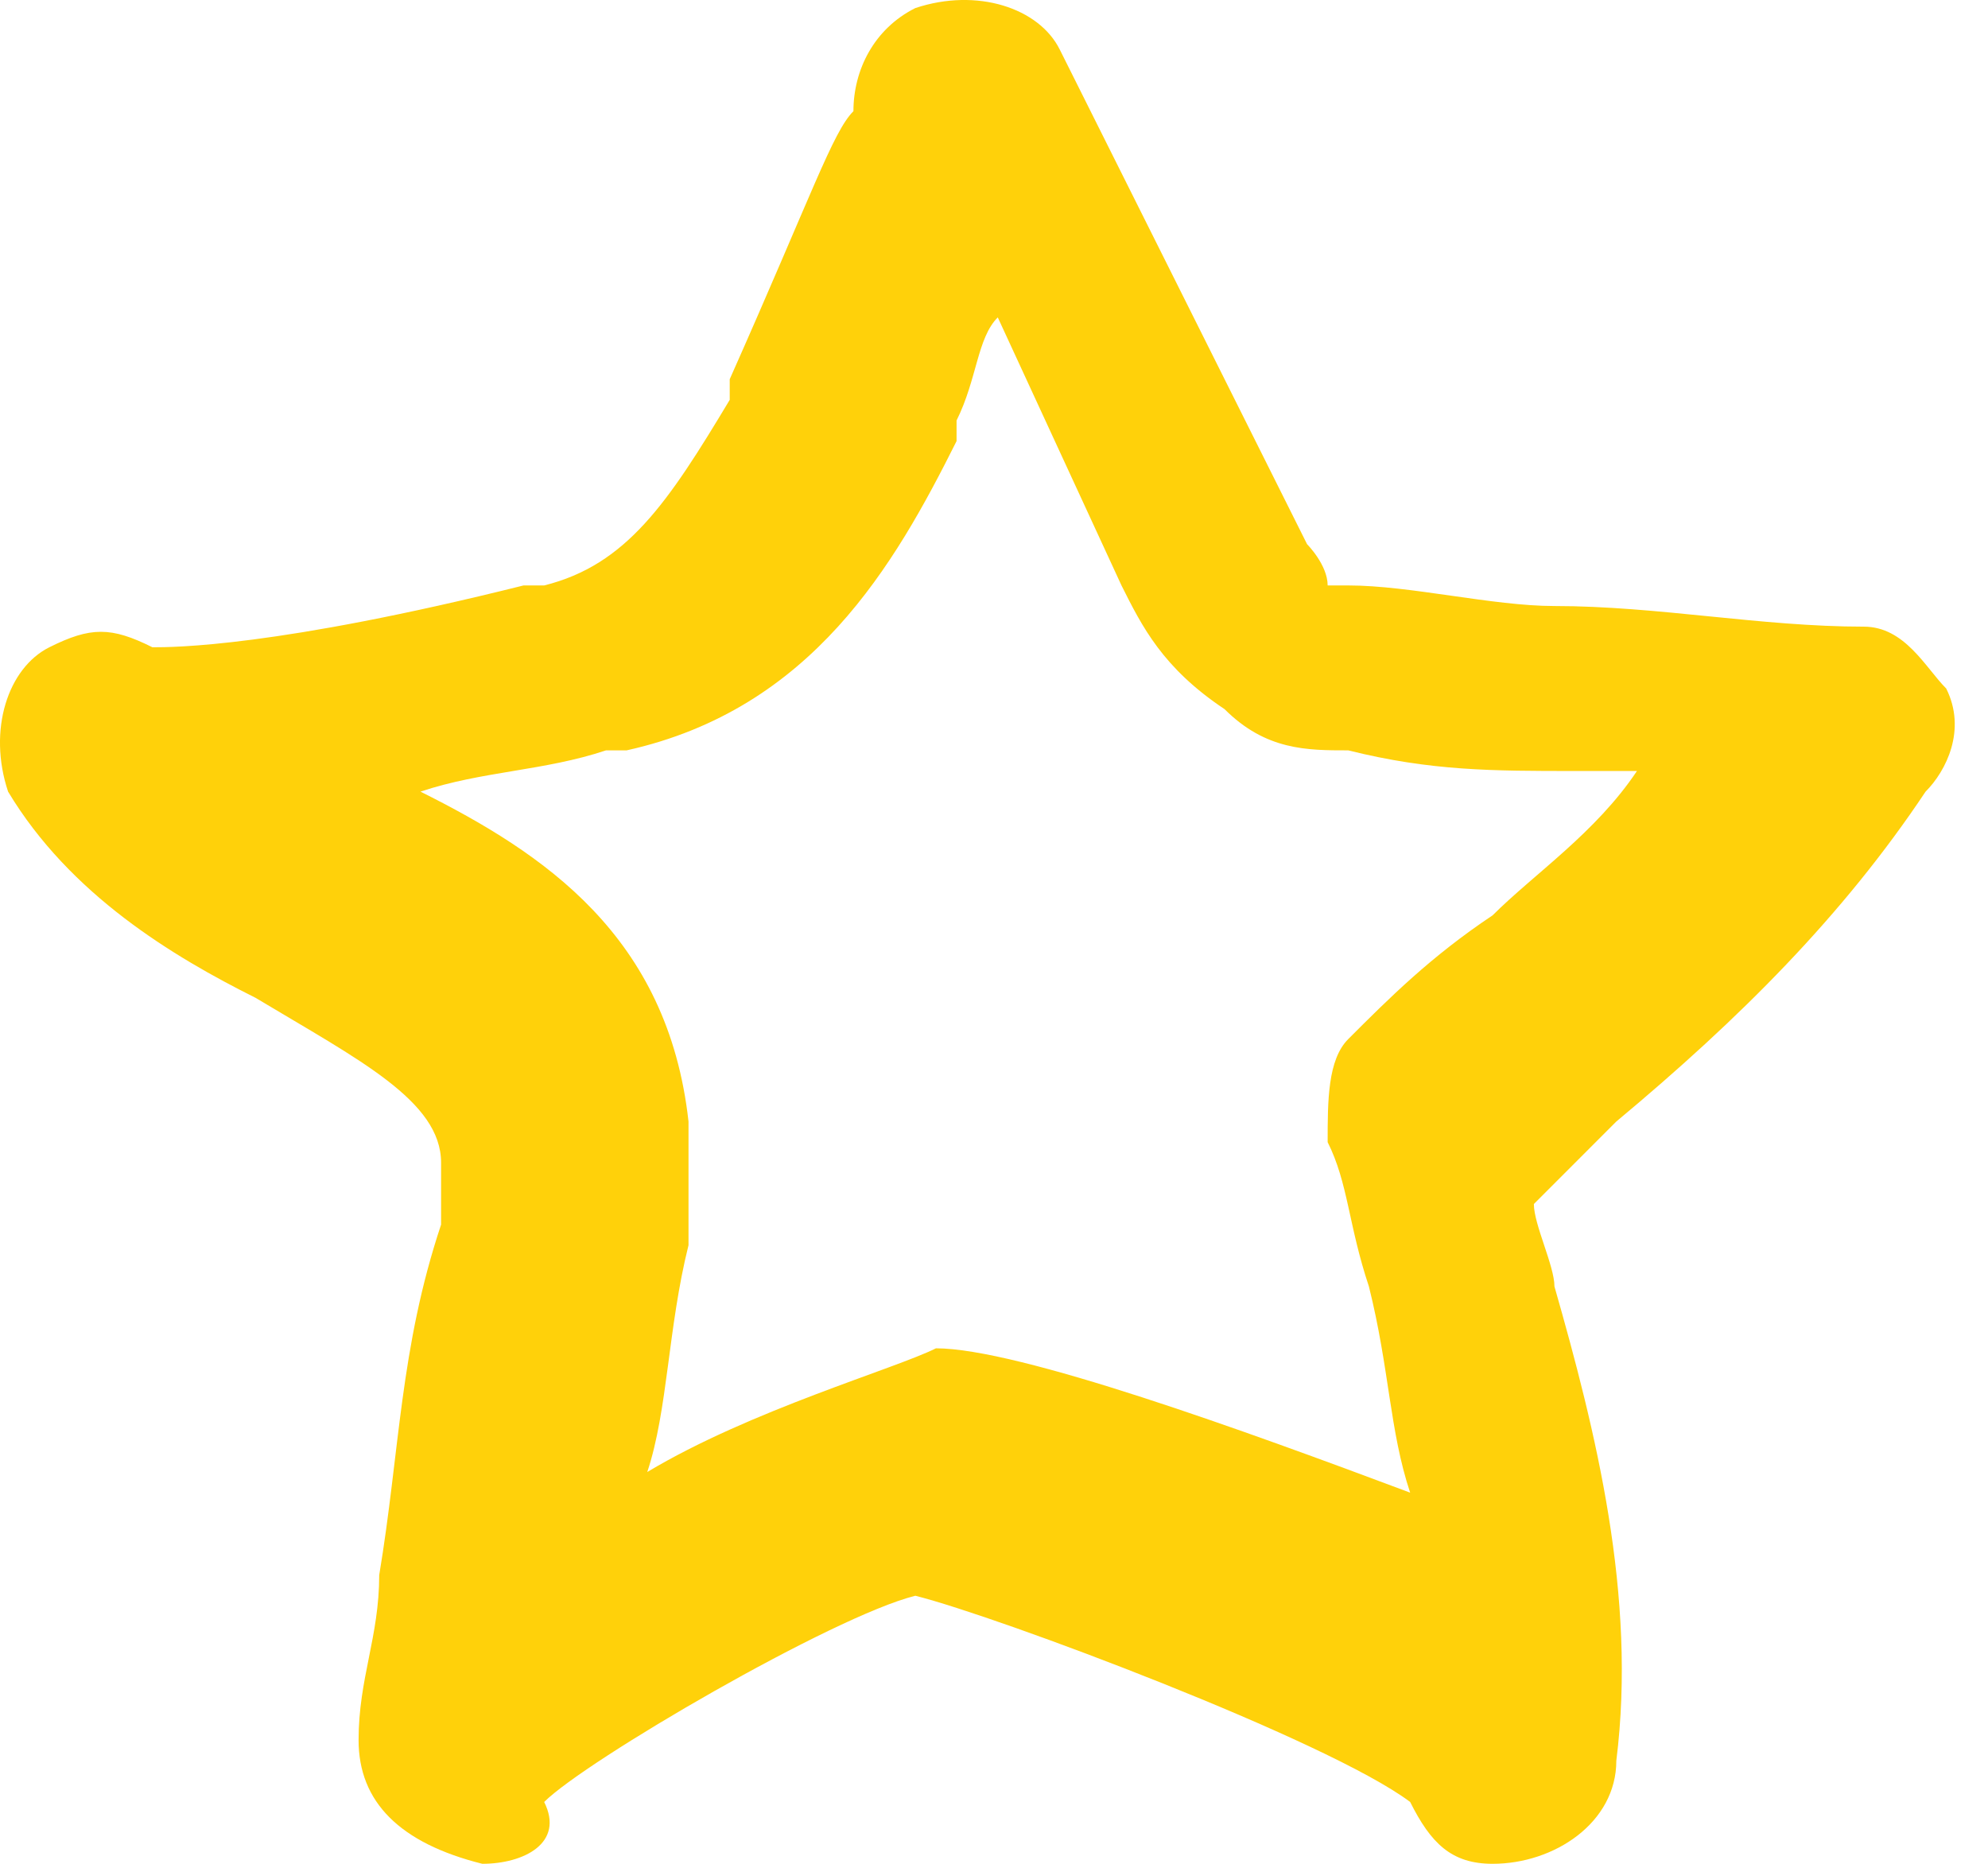 <?xml version="1.0" encoding="UTF-8"?> <svg xmlns="http://www.w3.org/2000/svg" width="48" height="45" viewBox="0 0 48 45" fill="none"><path d="M11.645 45C11.148 45 11.148 45 11.645 45C9.654 44.502 8.658 43.507 8.658 42.013C8.658 40.52 9.156 39.524 9.156 38.03C9.654 35.043 9.654 32.554 10.65 29.567C10.65 29.069 10.65 28.572 10.65 28.074C10.65 26.58 8.658 25.585 6.169 24.091C4.178 23.096 1.689 21.602 0.195 19.113C-0.303 17.619 0.195 16.126 1.191 15.628C2.187 15.13 2.684 15.13 3.68 15.628C4.178 15.628 6.667 15.628 12.641 14.135H13.139C15.13 13.637 16.126 12.143 17.619 9.654V9.156C19.611 4.676 20.108 3.182 20.606 2.684C20.606 1.689 21.104 0.693 22.1 0.195C23.593 -0.303 25.087 0.195 25.585 1.191L31.559 13.139C31.559 13.139 32.056 13.637 32.056 14.135H32.554C34.048 14.135 36.039 14.632 37.532 14.632C40.022 14.632 42.511 15.13 45 15.13C45.996 15.13 46.493 16.126 46.991 16.624C47.489 17.619 46.991 18.615 46.493 19.113C44.502 22.1 42.013 24.589 39.026 27.078C38.528 27.576 37.533 28.572 37.035 29.07C37.035 29.567 37.532 30.563 37.532 31.061C38.528 34.546 39.524 38.528 39.026 42.511C39.026 44.004 37.533 45 36.039 45C35.043 45 34.546 44.502 34.048 43.507C32.056 42.013 24.091 39.026 22.1 38.528C20.108 39.026 14.135 42.511 13.139 43.507C13.637 44.502 12.641 45 11.645 45ZM22.598 32.554C24.589 32.554 30.065 34.546 34.048 36.039C33.55 34.546 33.55 33.052 33.052 31.061C32.554 29.567 32.554 28.572 32.056 27.576C32.056 26.58 32.056 25.585 32.554 25.087C33.55 24.091 34.546 23.096 36.039 22.1C37.035 21.104 38.528 20.108 39.524 18.615C39.026 18.615 38.528 18.615 38.03 18.615C36.039 18.615 34.546 18.615 32.554 18.117C31.559 18.117 30.563 18.117 29.567 17.122C28.074 16.126 27.576 15.13 27.078 14.135L24.091 7.663C23.593 8.161 23.593 9.156 23.096 10.152V10.65C21.602 13.637 19.611 17.122 15.13 18.117H14.632C13.139 18.615 11.645 18.615 10.152 19.113C13.139 20.606 16.126 22.598 16.624 27.078C16.624 28.074 16.624 29.069 16.624 30.065C16.126 32.056 16.126 34.048 15.628 35.541C18.117 34.048 21.602 33.052 22.598 32.554Z" fill="#FFD10A"></path></svg> 